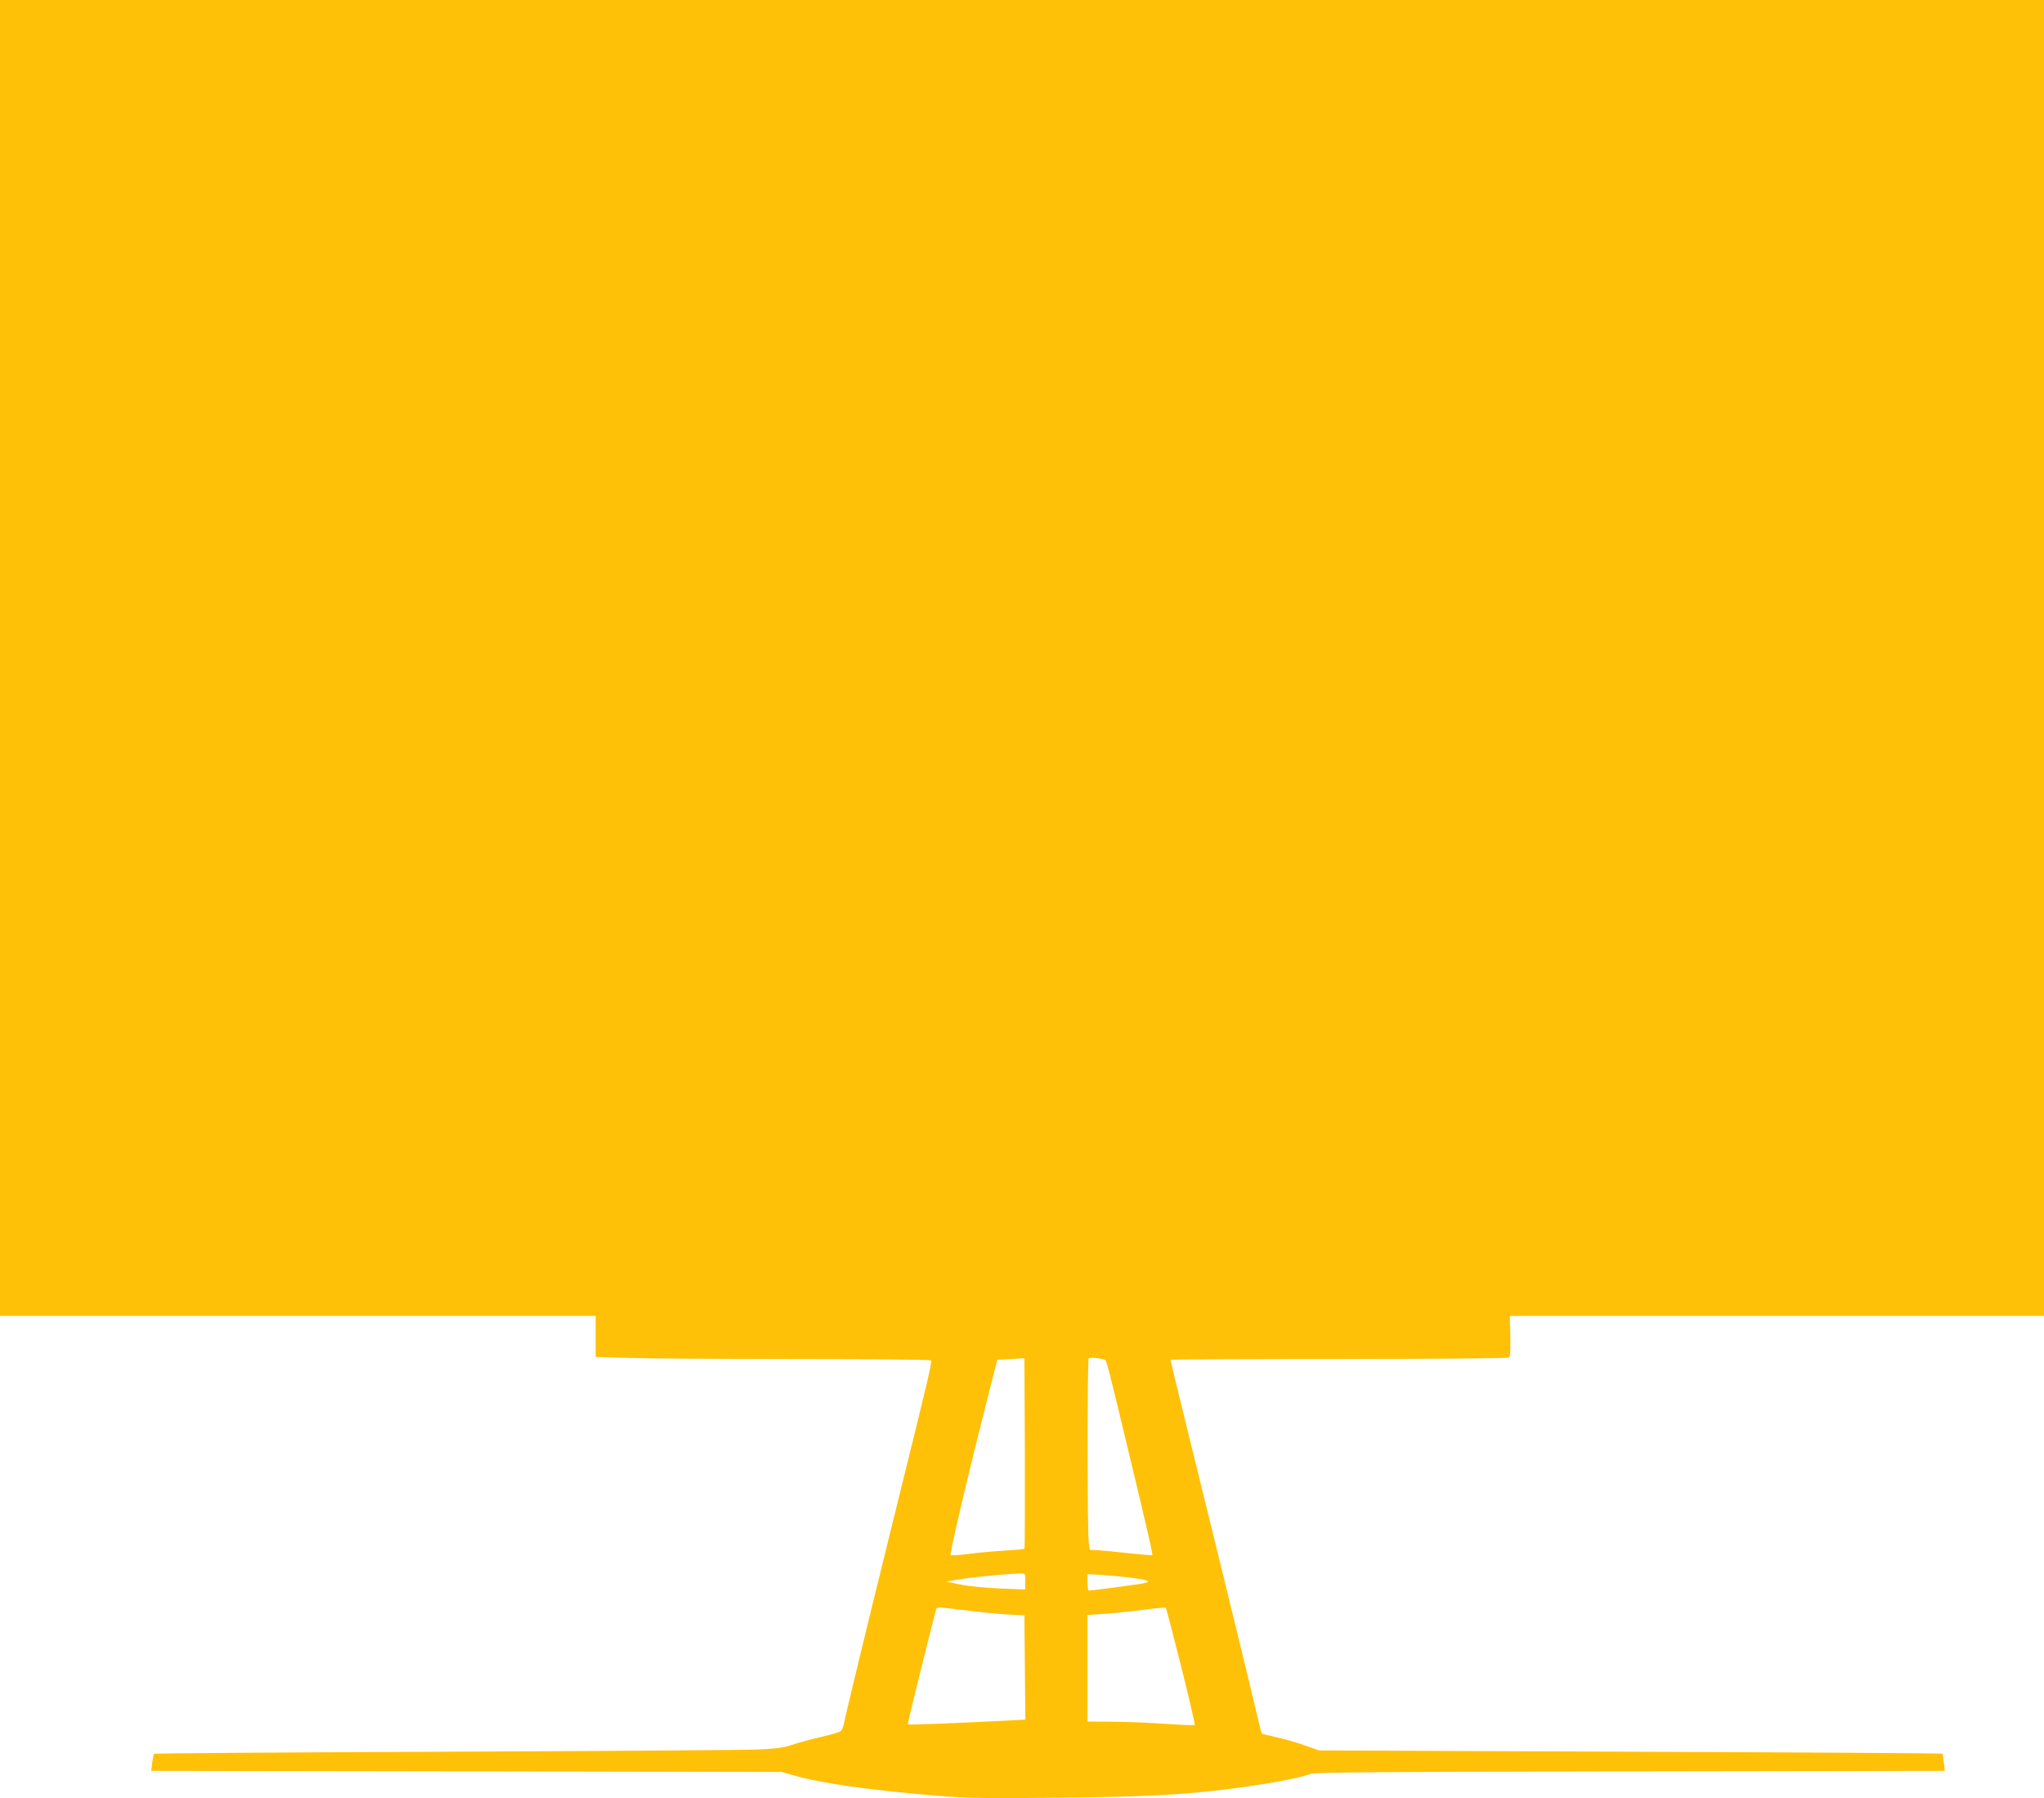 <?xml version="1.0" standalone="no"?>
<!DOCTYPE svg PUBLIC "-//W3C//DTD SVG 20010904//EN"
 "http://www.w3.org/TR/2001/REC-SVG-20010904/DTD/svg10.dtd">
<svg version="1.0" xmlns="http://www.w3.org/2000/svg"
 width="1280pt" height="1126pt" viewBox="0 0 1280 1126"
 preserveAspectRatio="xMidYMid meet">
<g transform="translate(0,1126) scale(0.1,-0.1)"
fill="#ffc107" stroke="none">
<path d="M0 7140 l0 -4120 1865 0 1865 0 0 -128 0 -129 197 -6 c108 -4 577 -7
1042 -7 465 0 851 -4 858 -8 12 -8 15 3 -262 -1117 -144 -584 -271 -1108 -280
-1157 -4 -21 -13 -42 -20 -48 -8 -6 -60 -22 -117 -35 -57 -13 -137 -34 -178
-48 -61 -21 -103 -27 -225 -32 -82 -4 -966 -10 -1963 -14 -997 -4 -1815 -10
-1817 -13 -3 -3 -8 -28 -12 -56 l-6 -51 1974 -3 1974 -4 96 -27 c164 -46 485
-90 894 -123 177 -14 296 -16 750 -11 534 6 762 18 1040 52 240 29 473 72 530
97 24 10 409 13 2002 16 l1972 3 -6 52 c-3 29 -7 54 -9 56 -2 2 -881 8 -1954
12 l-1950 8 -87 31 c-48 17 -128 40 -177 51 -50 11 -92 22 -94 23 -2 2 -21 77
-42 167 -21 90 -64 268 -95 394 -31 127 -78 320 -105 430 -27 110 -88 358
-135 550 -120 486 -195 795 -195 800 0 3 474 5 1053 5 578 0 1058 4 1065 9 10
6 12 38 10 134 l-3 127 1673 0 1672 0 0 4120 0 4120 -6400 0 -6400 0 0 -4120z
m6415 -5578 c-3 -3 -60 -8 -127 -12 -68 -4 -169 -13 -225 -21 -56 -7 -106 -10
-110 -6 -7 7 106 490 225 957 l67 265 85 5 85 5 3 -594 c1 -327 0 -596 -3
-599z m507 1180 c9 -9 21 -53 144 -567 125 -520 154 -648 150 -653 -2 -2 -68
4 -147 12 -79 9 -166 17 -194 19 l-50 2 -7 45 c-9 62 -10 1145 0 1154 8 9 93
-1 104 -12z m-502 -1383 l0 -52 -157 6 c-89 4 -197 14 -248 25 l-90 18 66 12
c63 11 216 28 324 35 118 8 105 13 105 -44z m676 20 c111 -16 120 -25 38 -38
-71 -11 -298 -41 -315 -41 -5 0 -9 23 -9 52 l0 51 103 -6 c57 -4 139 -12 183
-18z m-996 -209 c96 -11 207 -21 245 -22 l70 -3 3 -326 3 -327 -113 -6 c-289
-15 -620 -28 -623 -24 -4 3 165 682 179 724 2 6 17 9 33 8 15 -2 107 -13 203
-24z m1296 -343 c50 -199 89 -365 85 -368 -3 -4 -89 0 -191 7 -102 7 -251 13
-332 13 l-148 1 0 334 0 333 103 7 c56 4 165 15 242 25 77 10 142 16 145 14 3
-2 46 -167 96 -366z"/>
</g>
</svg>
